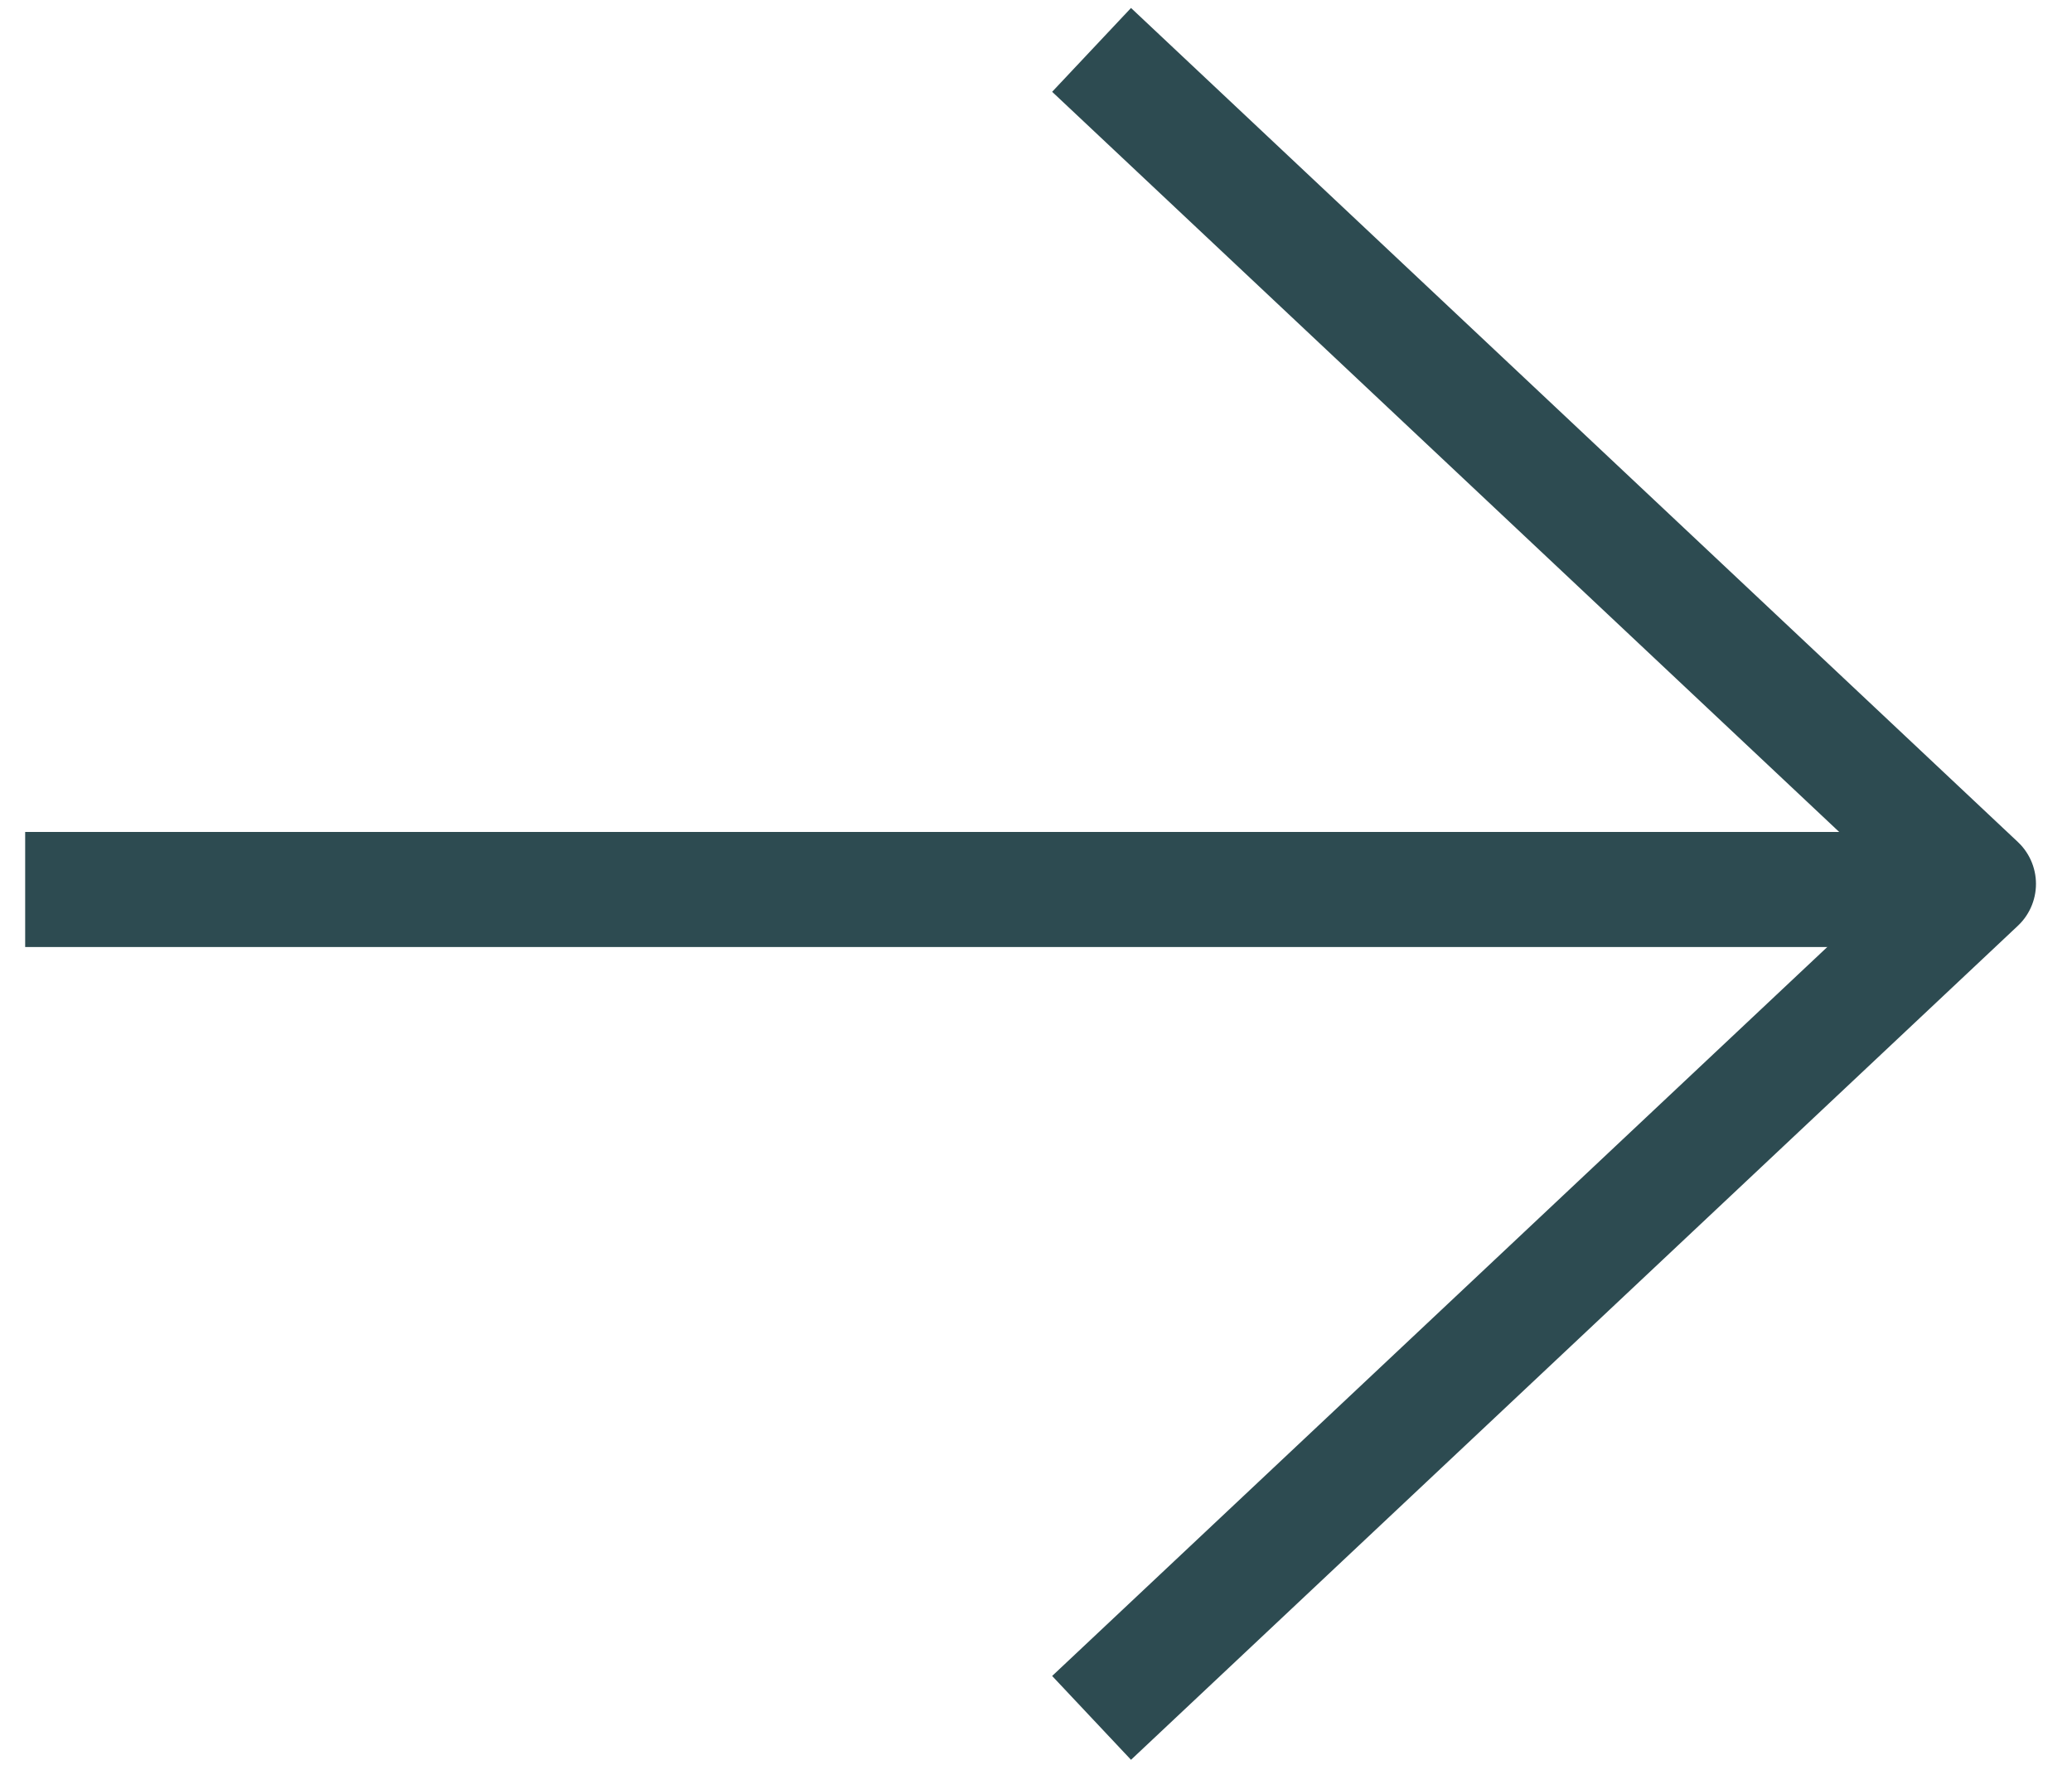 <svg xmlns="http://www.w3.org/2000/svg" width="54" height="46" viewBox="0 0 54 46" fill="none"><path d="M29.541 2.328L51.561 23.04L29.541 43.752" stroke="#2D4B51" stroke-width="3" stroke-linecap="square" stroke-linejoin="round"></path><path d="M50.106 23.186H2.156" stroke="#2D4B51" stroke-width="3" stroke-linecap="square" stroke-linejoin="round"></path></svg>